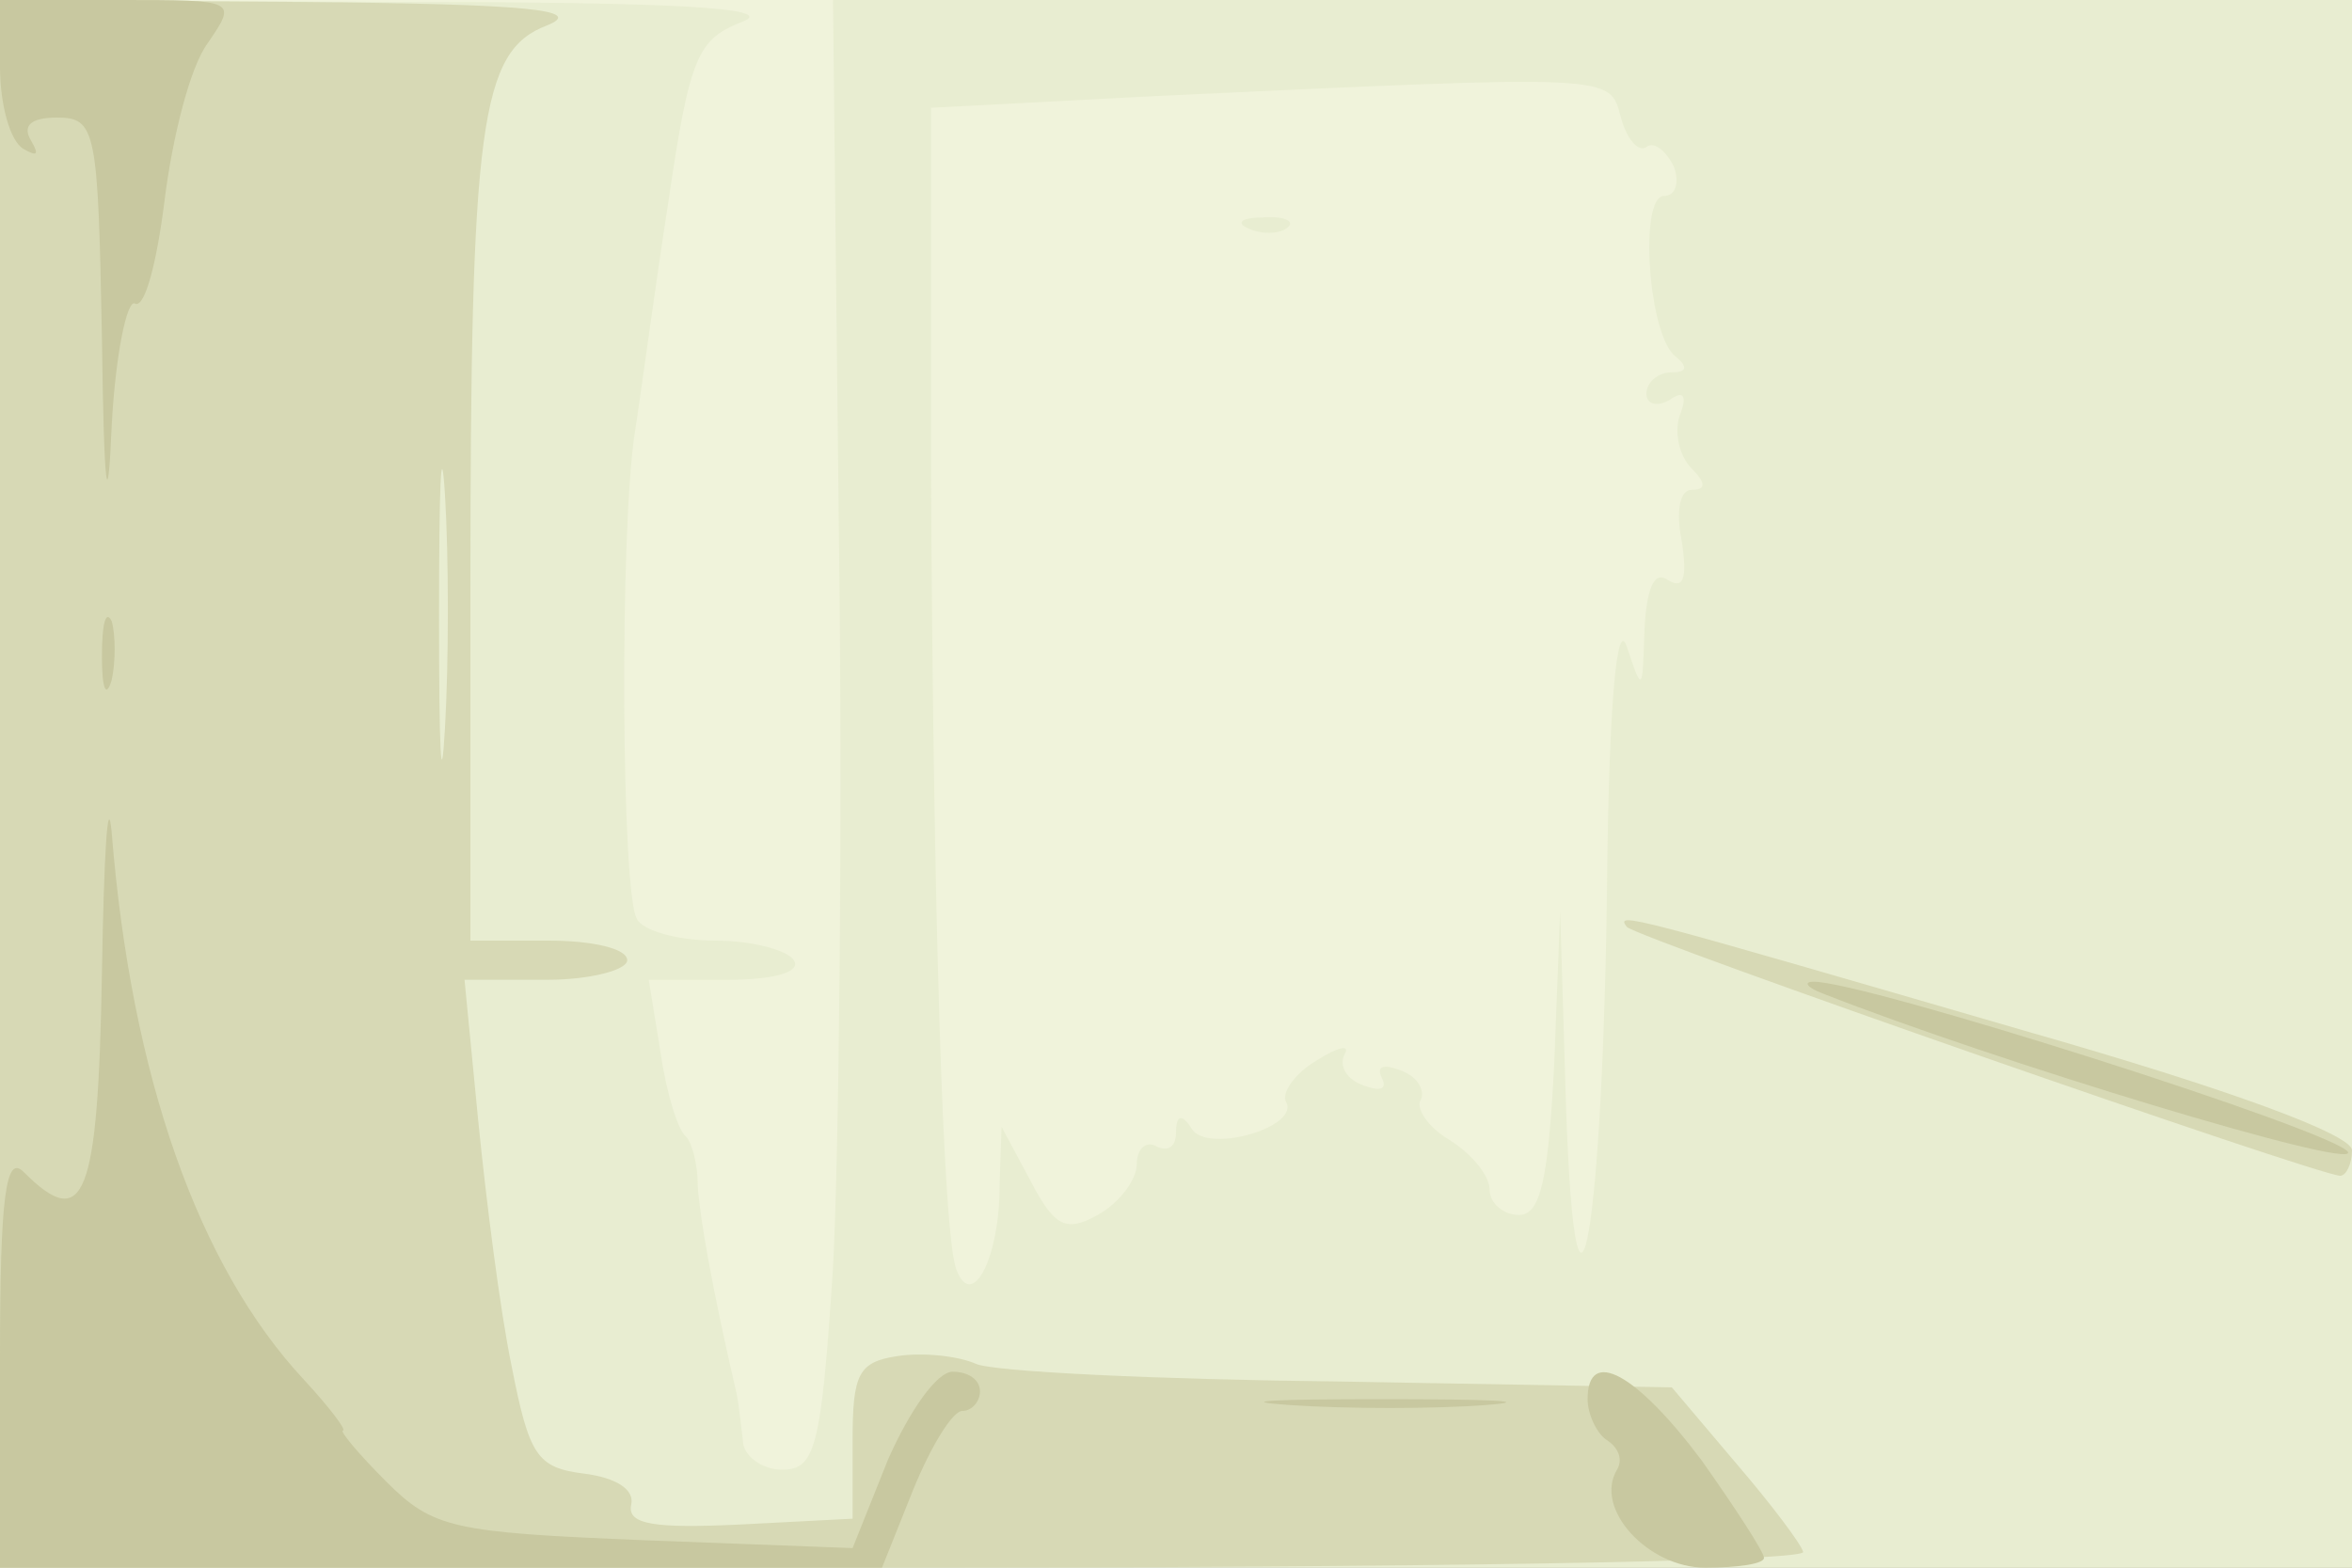 <svg xmlns="http://www.w3.org/2000/svg" xmlns:xlink="http://www.w3.org/1999/xlink" width="120" height="80"><rect width="100%" height="100%" fill="#333333" stroke="none"/><g><svg xmlns="http://www.w3.org/2000/svg" xmlns:xlink="http://www.w3.org/1999/xlink" width="120" height="80"/><svg xmlns="http://www.w3.org/2000/svg" width="120" height="80" version="1.0" viewBox="0 0 120 80"><g fill="#f0f3db" transform="matrix(.1 0 0 -.1 0 80)"><path d="M0 400V0h1200v800H0V400z"/></g></svg><svg xmlns="http://www.w3.org/2000/svg" width="120" height="80" version="1.0" viewBox="0 0 120 80"><g fill="#e8edd1" transform="matrix(.1 0 0 -.1 0 80)"><path d="M0 400V0h1200v800H425l3-272c2-150 0-319-3-375-6-92-9-103-26-103-10 0-20 7-20 15-1 8-2 18-3 23-13 56-19 91-20 107 0 11-3 22-6 25-4 3-10 22-13 43l-6 37h40c24 0 38 4 34 10-3 5-21 10-40 10s-37 5-40 11c-8 12-9 199-1 249 3 19 10 72 17 117 11 75 15 83 38 92 18 7-36 10-176 10L0 800V400zm827 340c3-11 9-18 13-15s10-2 14-10c3-8 1-15-5-15-13 0-8-72 6-82 6-5 6-8-2-8-7 0-13-5-13-11 0-5 5-7 12-3 7 5 9 2 5-8-3-9 0-21 6-27 7-7 8-11 0-11-6 0-8-11-5-26 3-19 1-25-7-20-7 5-11-4-12-26-1-31-1-32-9-8-5 15-9-29-10-115-2-183-16-265-21-120l-3 100-3-77c-3-60-7-78-18-78-8 0-15 6-15 13s-9 18-20 25c-12 7-18 17-15 21 2 5-2 12-11 15-8 3-12 2-9-4s-1-7-9-4c-9 3-13 10-10 16 3 5-3 4-14-3-12-7-18-17-16-21 8-13-40-27-48-14-5 8-8 7-8-2 0-7-4-10-10-7-5 3-10-1-10-9s-9-20-20-26c-16-9-22-6-34 17l-15 28-1-30c0-37-14-64-22-43-7 17-12 188-13 413v180l115 6c236 11 231 11 237-11zm-189-57c7-3 16-2 19 1 4 3-2 6-13 5-11 0-14-3-6-6z"/></g></svg><svg xmlns="http://www.w3.org/2000/svg" width="120" height="80" version="1.0" viewBox="0 0 120 80"><g fill="#d7d9b5" transform="matrix(.1 0 0 -.1 0 80)"><path d="M0 400V0h460c253 0 460 3 460 8-1 4-16 24-34 45l-33 39-169 3c-93 1-177 5-186 9s-27 6-40 4c-20-3-23-9-23-43V25l-58-3c-43-2-57 0-55 10 2 8-8 14-24 16-24 3-28 9-37 55-6 29-13 85-17 125l-7 72h42c22 0 41 5 41 10 0 6-18 10-40 10h-40v178c0 239 5 276 39 289 20 8-10 11-126 12L0 800V400zm227 28c-2-35-3-9-3 57s1 94 3 63c2-32 2-86 0-120zm603-101c6-6 353-127 364-127 3 0 6 6 6 13 0 8-62 31-167 61-203 59-209 61-203 53z"/></g></svg><svg xmlns="http://www.w3.org/2000/svg" width="120" height="80" version="1.0" viewBox="0 0 120 80"><g fill="#c8c8a0" transform="matrix(.1 0 0 -.1 0 80)"><path d="M0 766c0-19 5-38 12-42s8-3 4 4c-5 8 0 12 13 12 20 0 21-6 23-112 1-79 3-93 5-45 2 37 8 65 12 62 5-2 11 21 15 53s13 68 22 80c15 22 15 22-45 22H0v-34zm52-301c0-16 2-22 5-12 2 9 2 23 0 30-3 6-5-1-5-18zm0-162c-2-115-9-132-40-101-9 9-12-12-12-95V0h450l16 40c9 22 20 40 25 40s9 5 9 10c0 6-6 10-14 10s-22-20-33-45l-18-45-106 4c-98 4-108 6-132 30-14 14-24 26-22 26s-7 12-20 26c-54 58-88 155-98 279-2 22-4-11-5-72zm878-10c89-35 271-90 268-81-4 10-249 88-273 87-5 0-3-3 5-6zM810 86c0-8 5-18 10-21 6-4 8-10 5-15-12-20 16-50 45-50 17 0 30 2 30 5s-15 26-32 50c-33 44-58 58-58 31zm-152-3c29-2 74-2 100 0s2 3-53 3-76-1-47-3z"/></g></svg></g></svg>